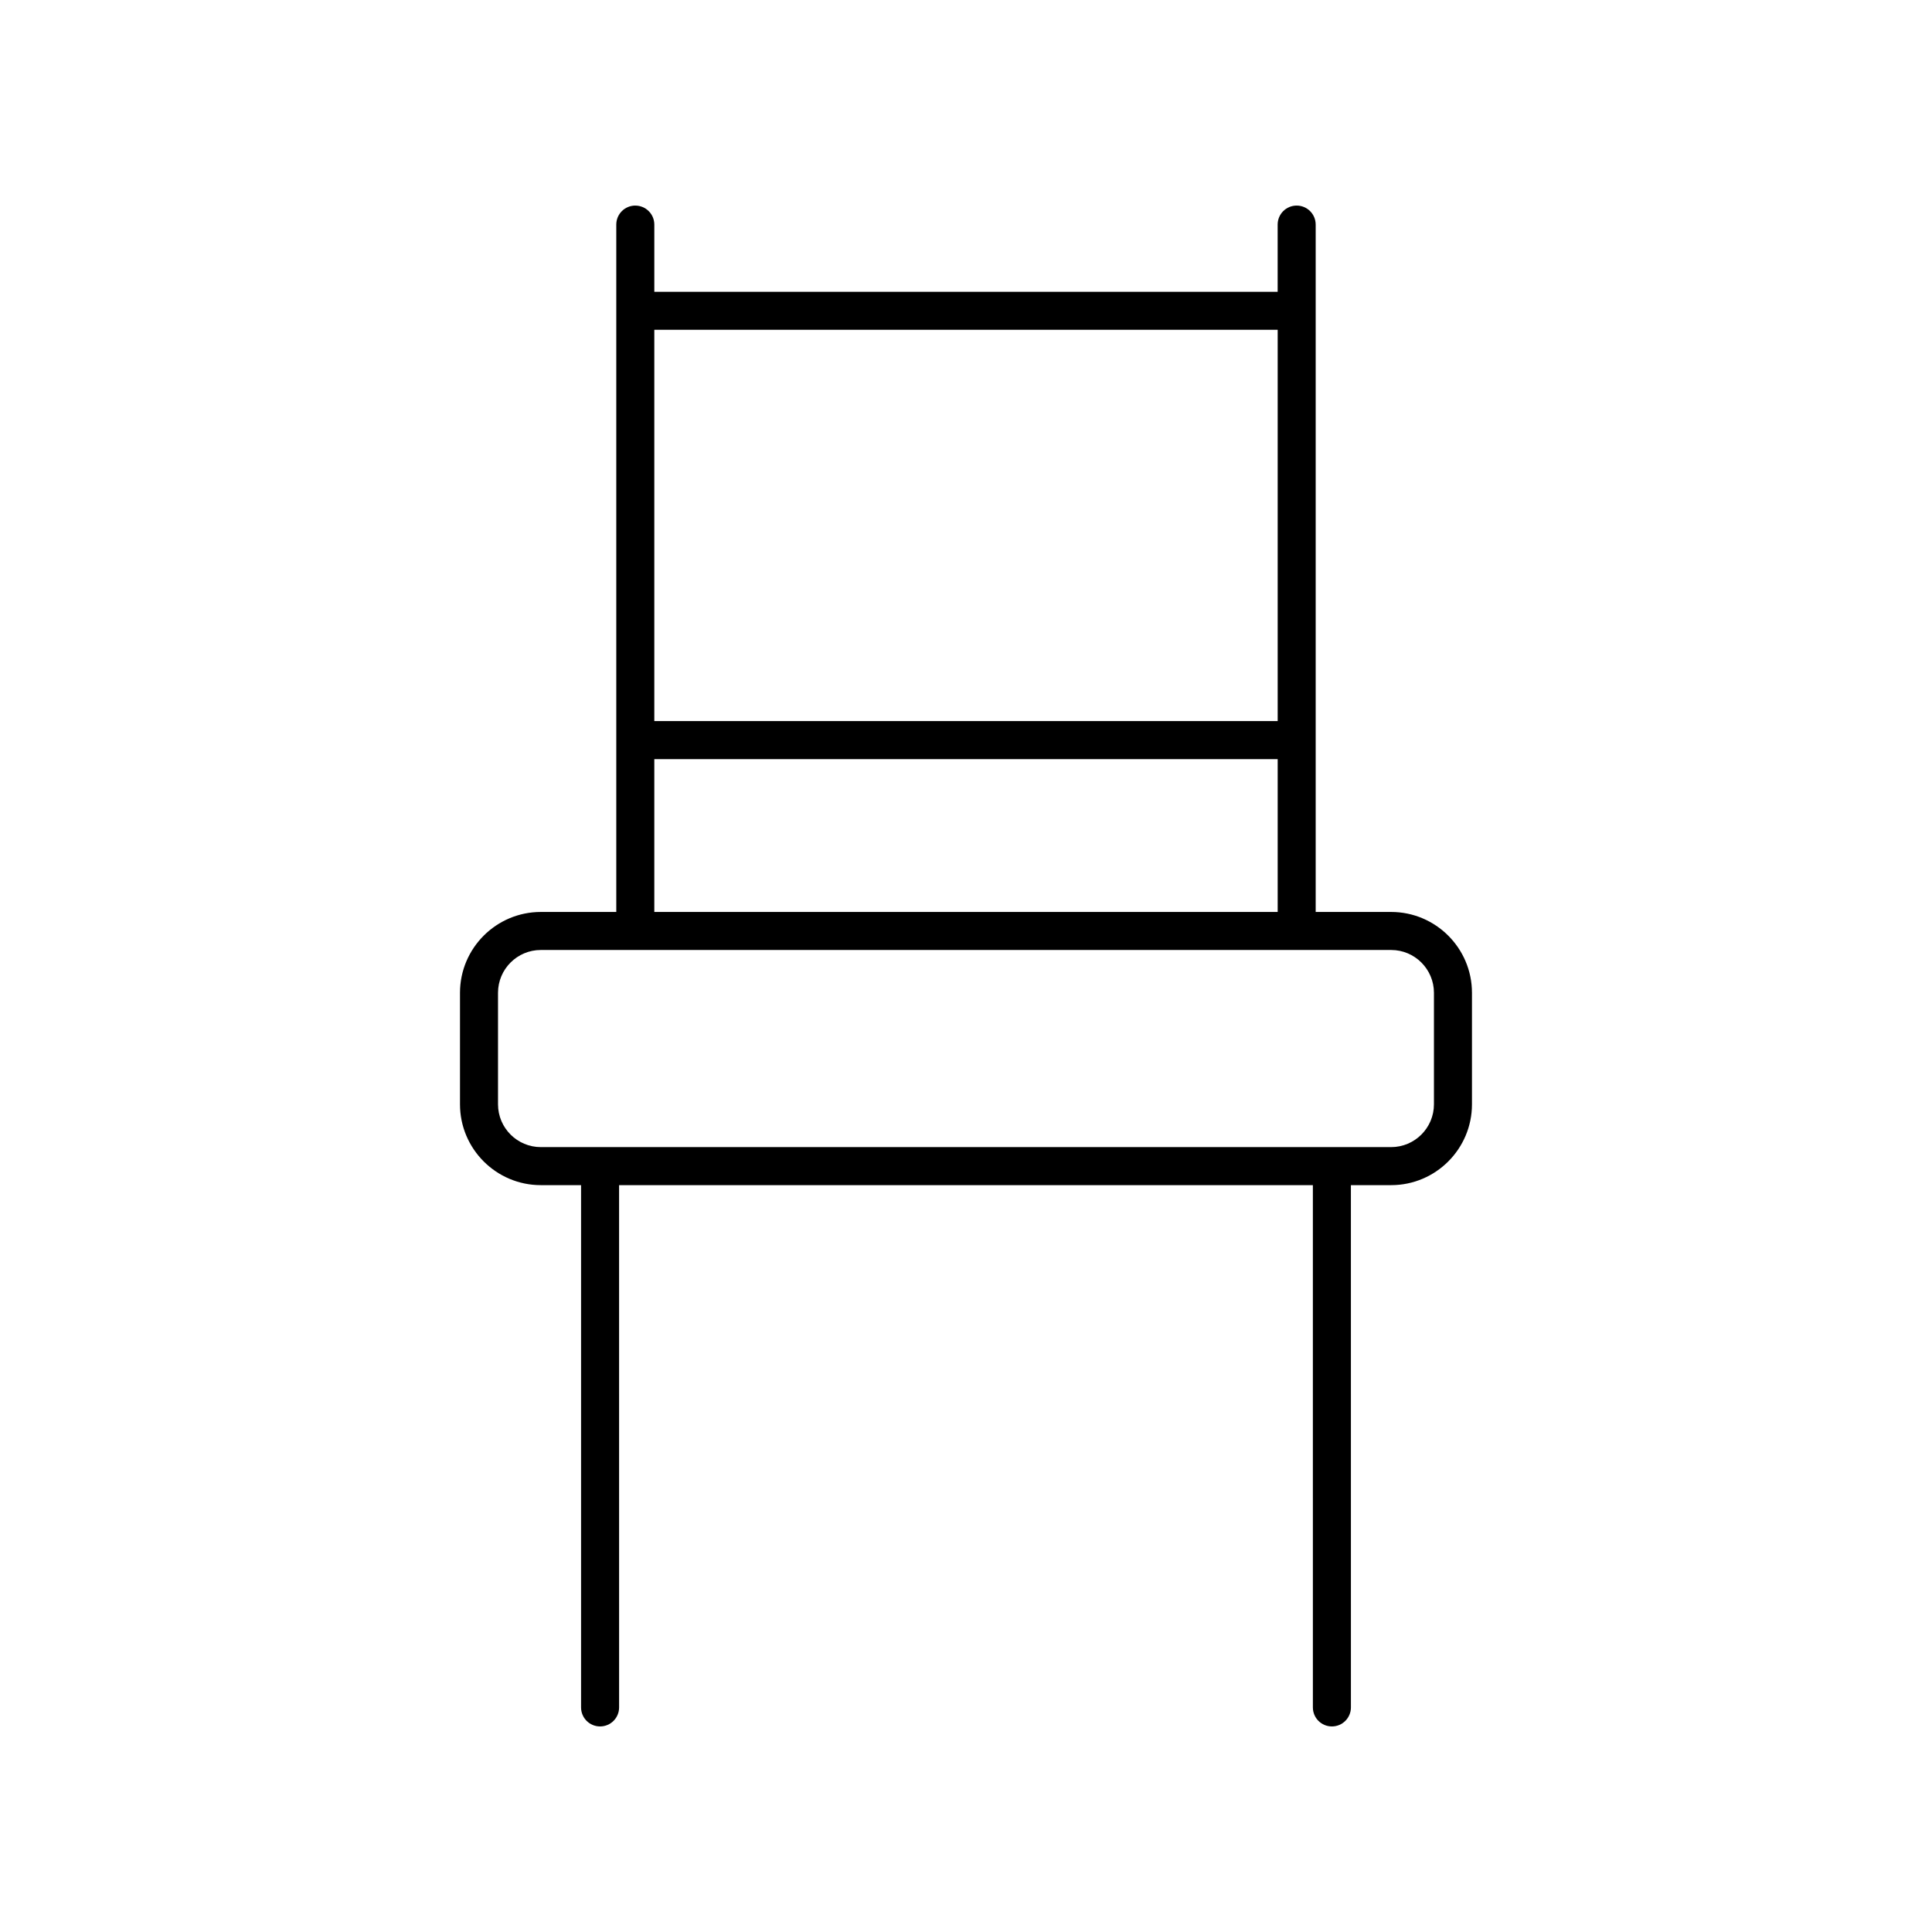 <?xml version="1.0" encoding="UTF-8"?>
<!-- Uploaded to: SVG Repo, www.svgrepo.com, Generator: SVG Repo Mixer Tools -->
<svg fill="#000000" width="800px" height="800px" version="1.1" viewBox="144 144 512 512" xmlns="http://www.w3.org/2000/svg">
 <path d="m312.36 198.48c-2.785 0-5.039 2.254-5.039 5.039v182.16h-20c-11.809 0-21.418 9.609-21.418 21.422v29.551c0 11.812 9.609 21.422 21.418 21.422h10.668v138.41c0 2.785 2.254 5.039 5.039 5.039s5.039-2.254 5.039-5.039l-0.004-138.41h183.86l0.004 138.41c0 2.785 2.254 5.039 5.039 5.039s5.039-2.254 5.039-5.039l-0.004-138.41h10.668c11.809 0 21.418-9.609 21.418-21.422v-29.551c0-11.812-9.609-21.422-21.418-21.422h-20v-182.16c0-2.785-2.254-5.039-5.039-5.039-2.785 0-5.039 2.254-5.039 5.039v17.809l-165.19 0.004v-17.812c0-2.785-2.254-5.035-5.039-5.035zm211.65 208.62v29.551c0 6.258-5.086 11.344-11.34 11.344h-225.35c-6.254 0-11.34-5.086-11.34-11.344v-29.551c0-6.258 5.086-11.344 11.34-11.344h225.35c6.254 0 11.34 5.086 11.34 11.344zm-206.61-21.422v-40.496h165.2v40.496zm165.2-154.28v103.7h-165.2v-103.7z"/>
</svg>